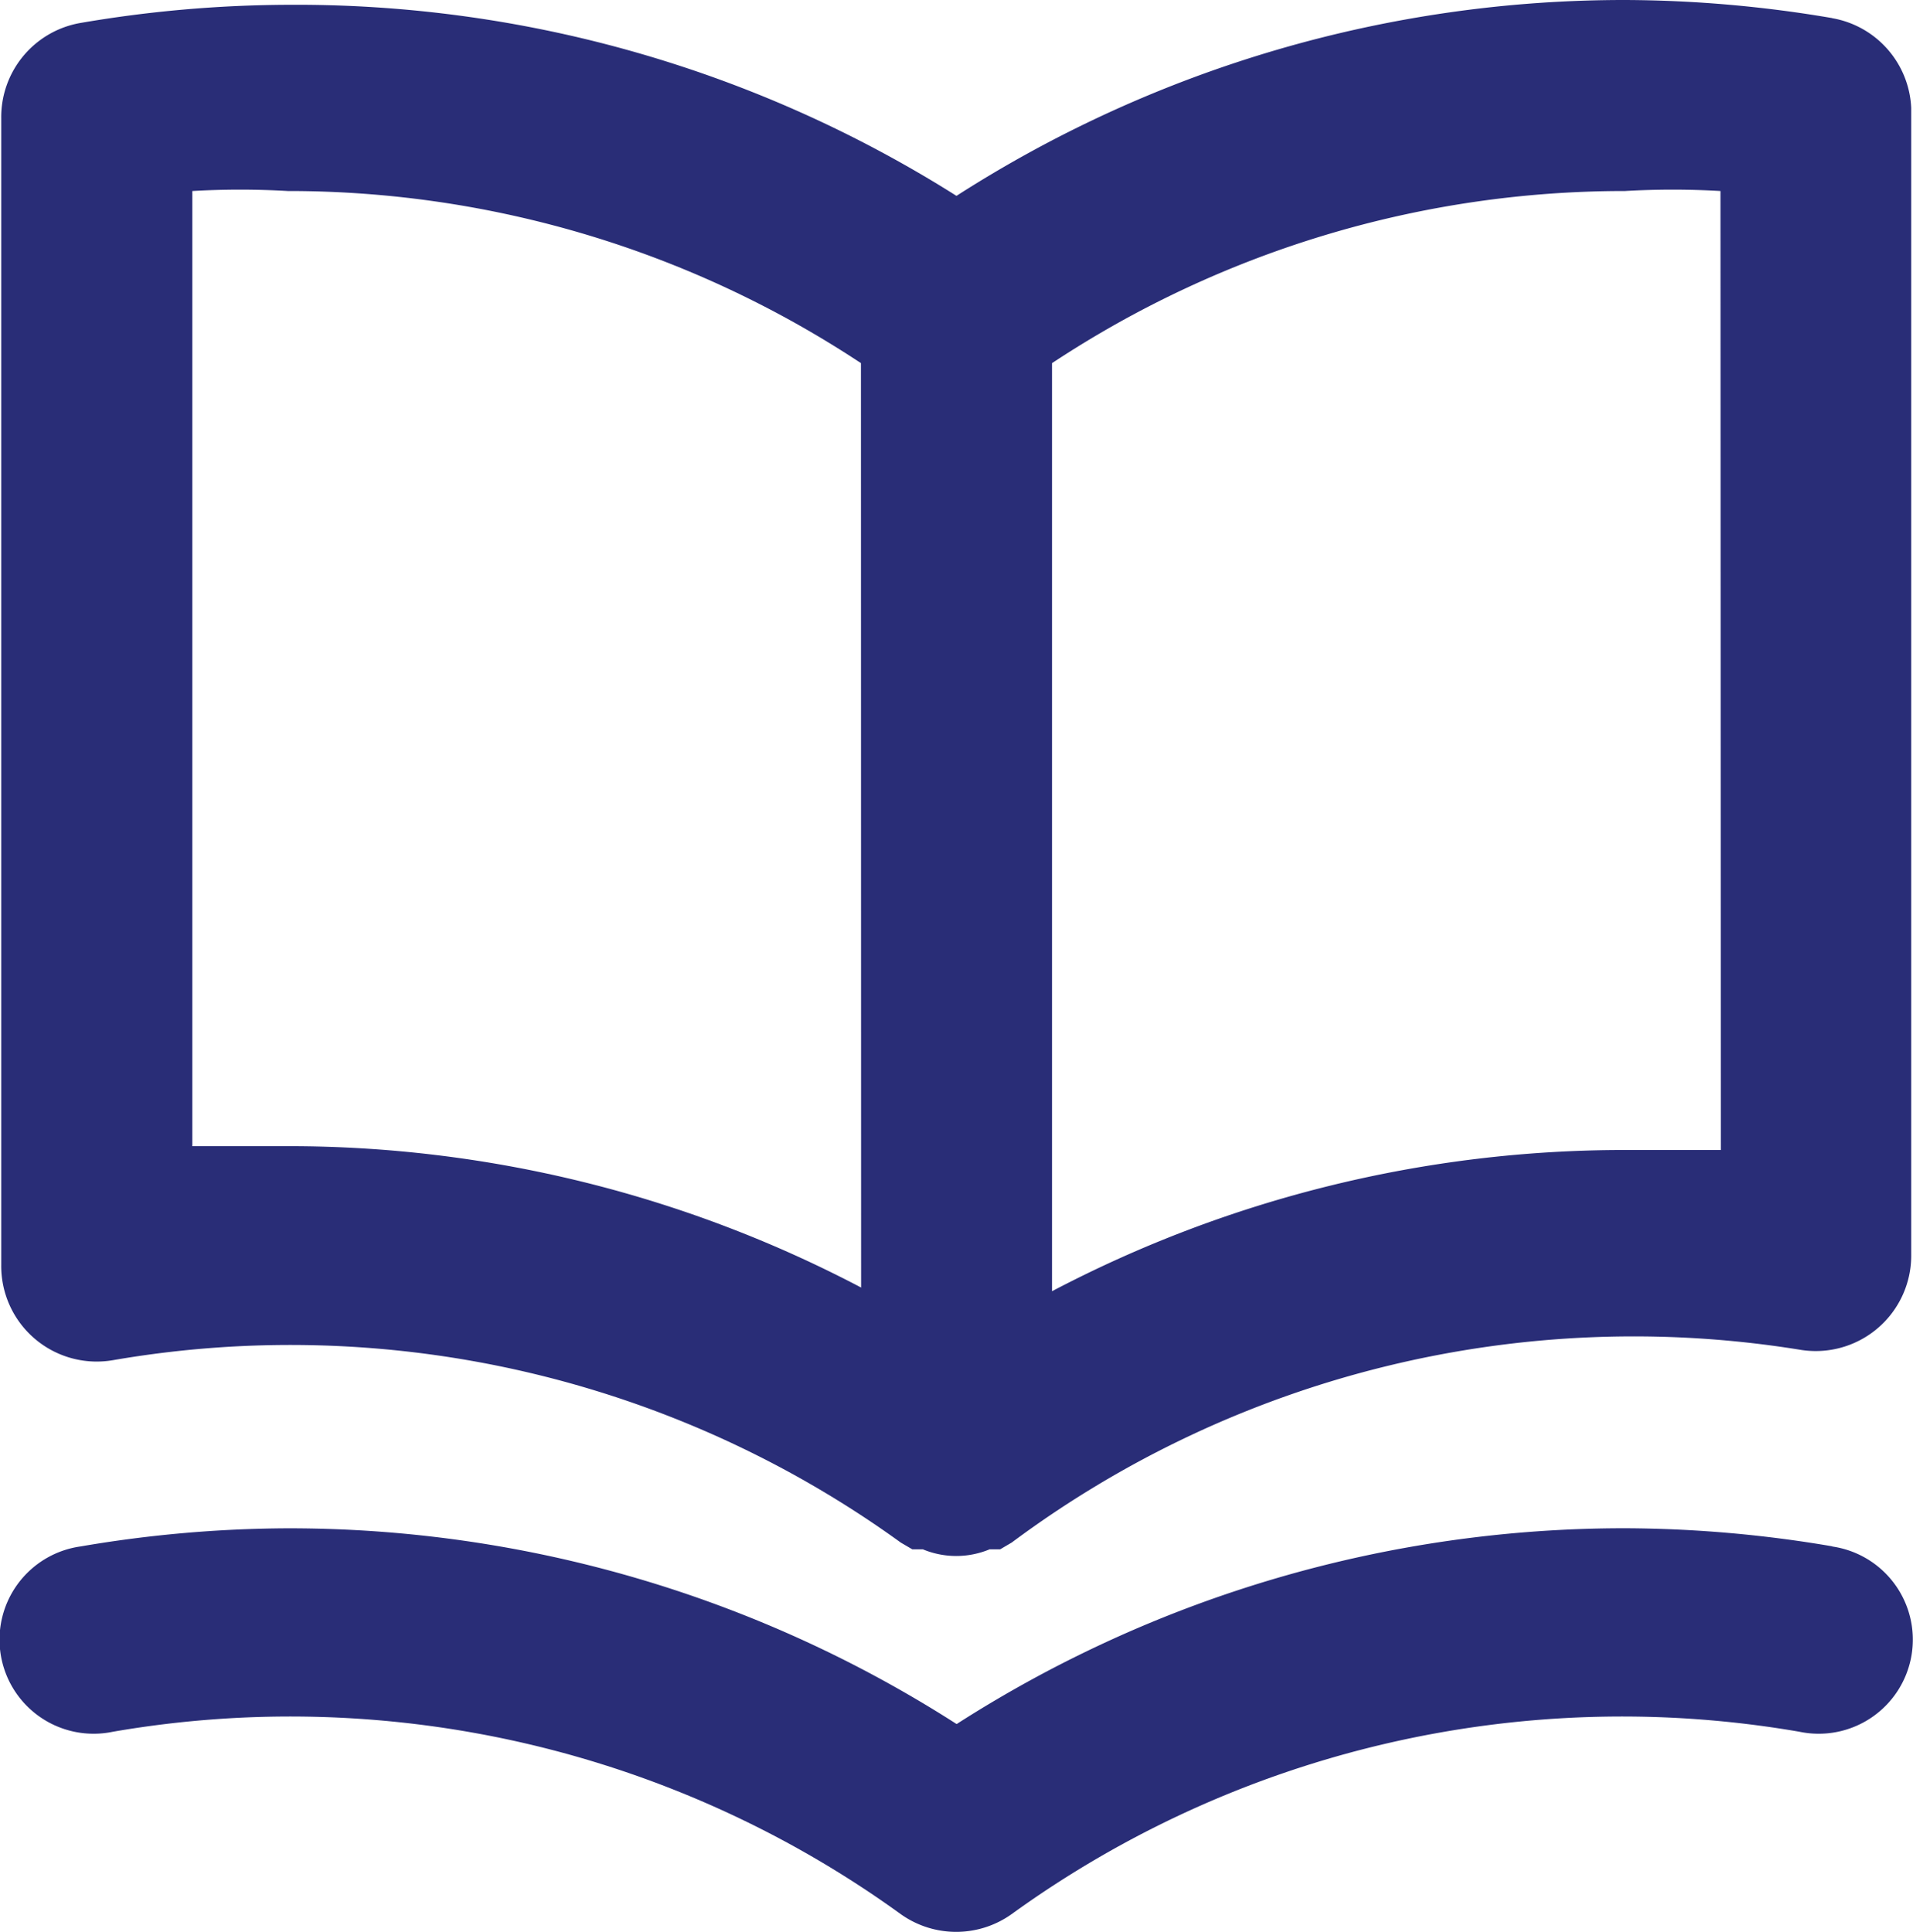 <svg xmlns="http://www.w3.org/2000/svg" width="35.451" height="35.803" viewBox="0 0 35.451 35.803">
  <path id="book-open-svgrepo-com_1_" data-name="book-open-svgrepo-com(1)" d="M35.945,2.206A23.19,23.19,0,0,0,32.1,1.87,22.907,22.907,0,0,0,19.712,5.5,22.907,22.907,0,0,0,7.321,1.959a23.19,23.19,0,0,0-3.841.336A1.77,1.77,0,0,0,2.01,4.065V25.308a1.77,1.77,0,0,0,2.071,1.77,19.3,19.3,0,0,1,14.6,3.381l.212.124h.195a1.611,1.611,0,0,0,1.239,0h.195l.212-.124a19.3,19.3,0,0,1,14.6-3.576,1.77,1.77,0,0,0,2.071-1.77V3.87a1.77,1.77,0,0,0-1.469-1.664Zm-18,23.526a22.783,22.783,0,0,0-10.621-2.62H5.551V5.41a15.383,15.383,0,0,1,1.77,0A19.225,19.225,0,0,1,17.942,8.6Zm15.932-2.549H32.1A22.783,22.783,0,0,0,21.483,25.8V8.6A19.225,19.225,0,0,1,32.1,5.41a15.383,15.383,0,0,1,1.77,0Zm2.071,7.346a23.19,23.19,0,0,0-3.841-.336,22.907,22.907,0,0,0-12.392,3.629A22.907,22.907,0,0,0,7.321,30.194a23.19,23.19,0,0,0-3.841.336,1.744,1.744,0,1,0,.6,3.434,19.3,19.3,0,0,1,14.6,3.381,1.77,1.77,0,0,0,2.053,0,19.3,19.3,0,0,1,14.6-3.381,1.744,1.744,0,1,0,.6-3.434Z" transform="translate(-1.987 -1.87)" fill="#292d77"/>
</svg>
